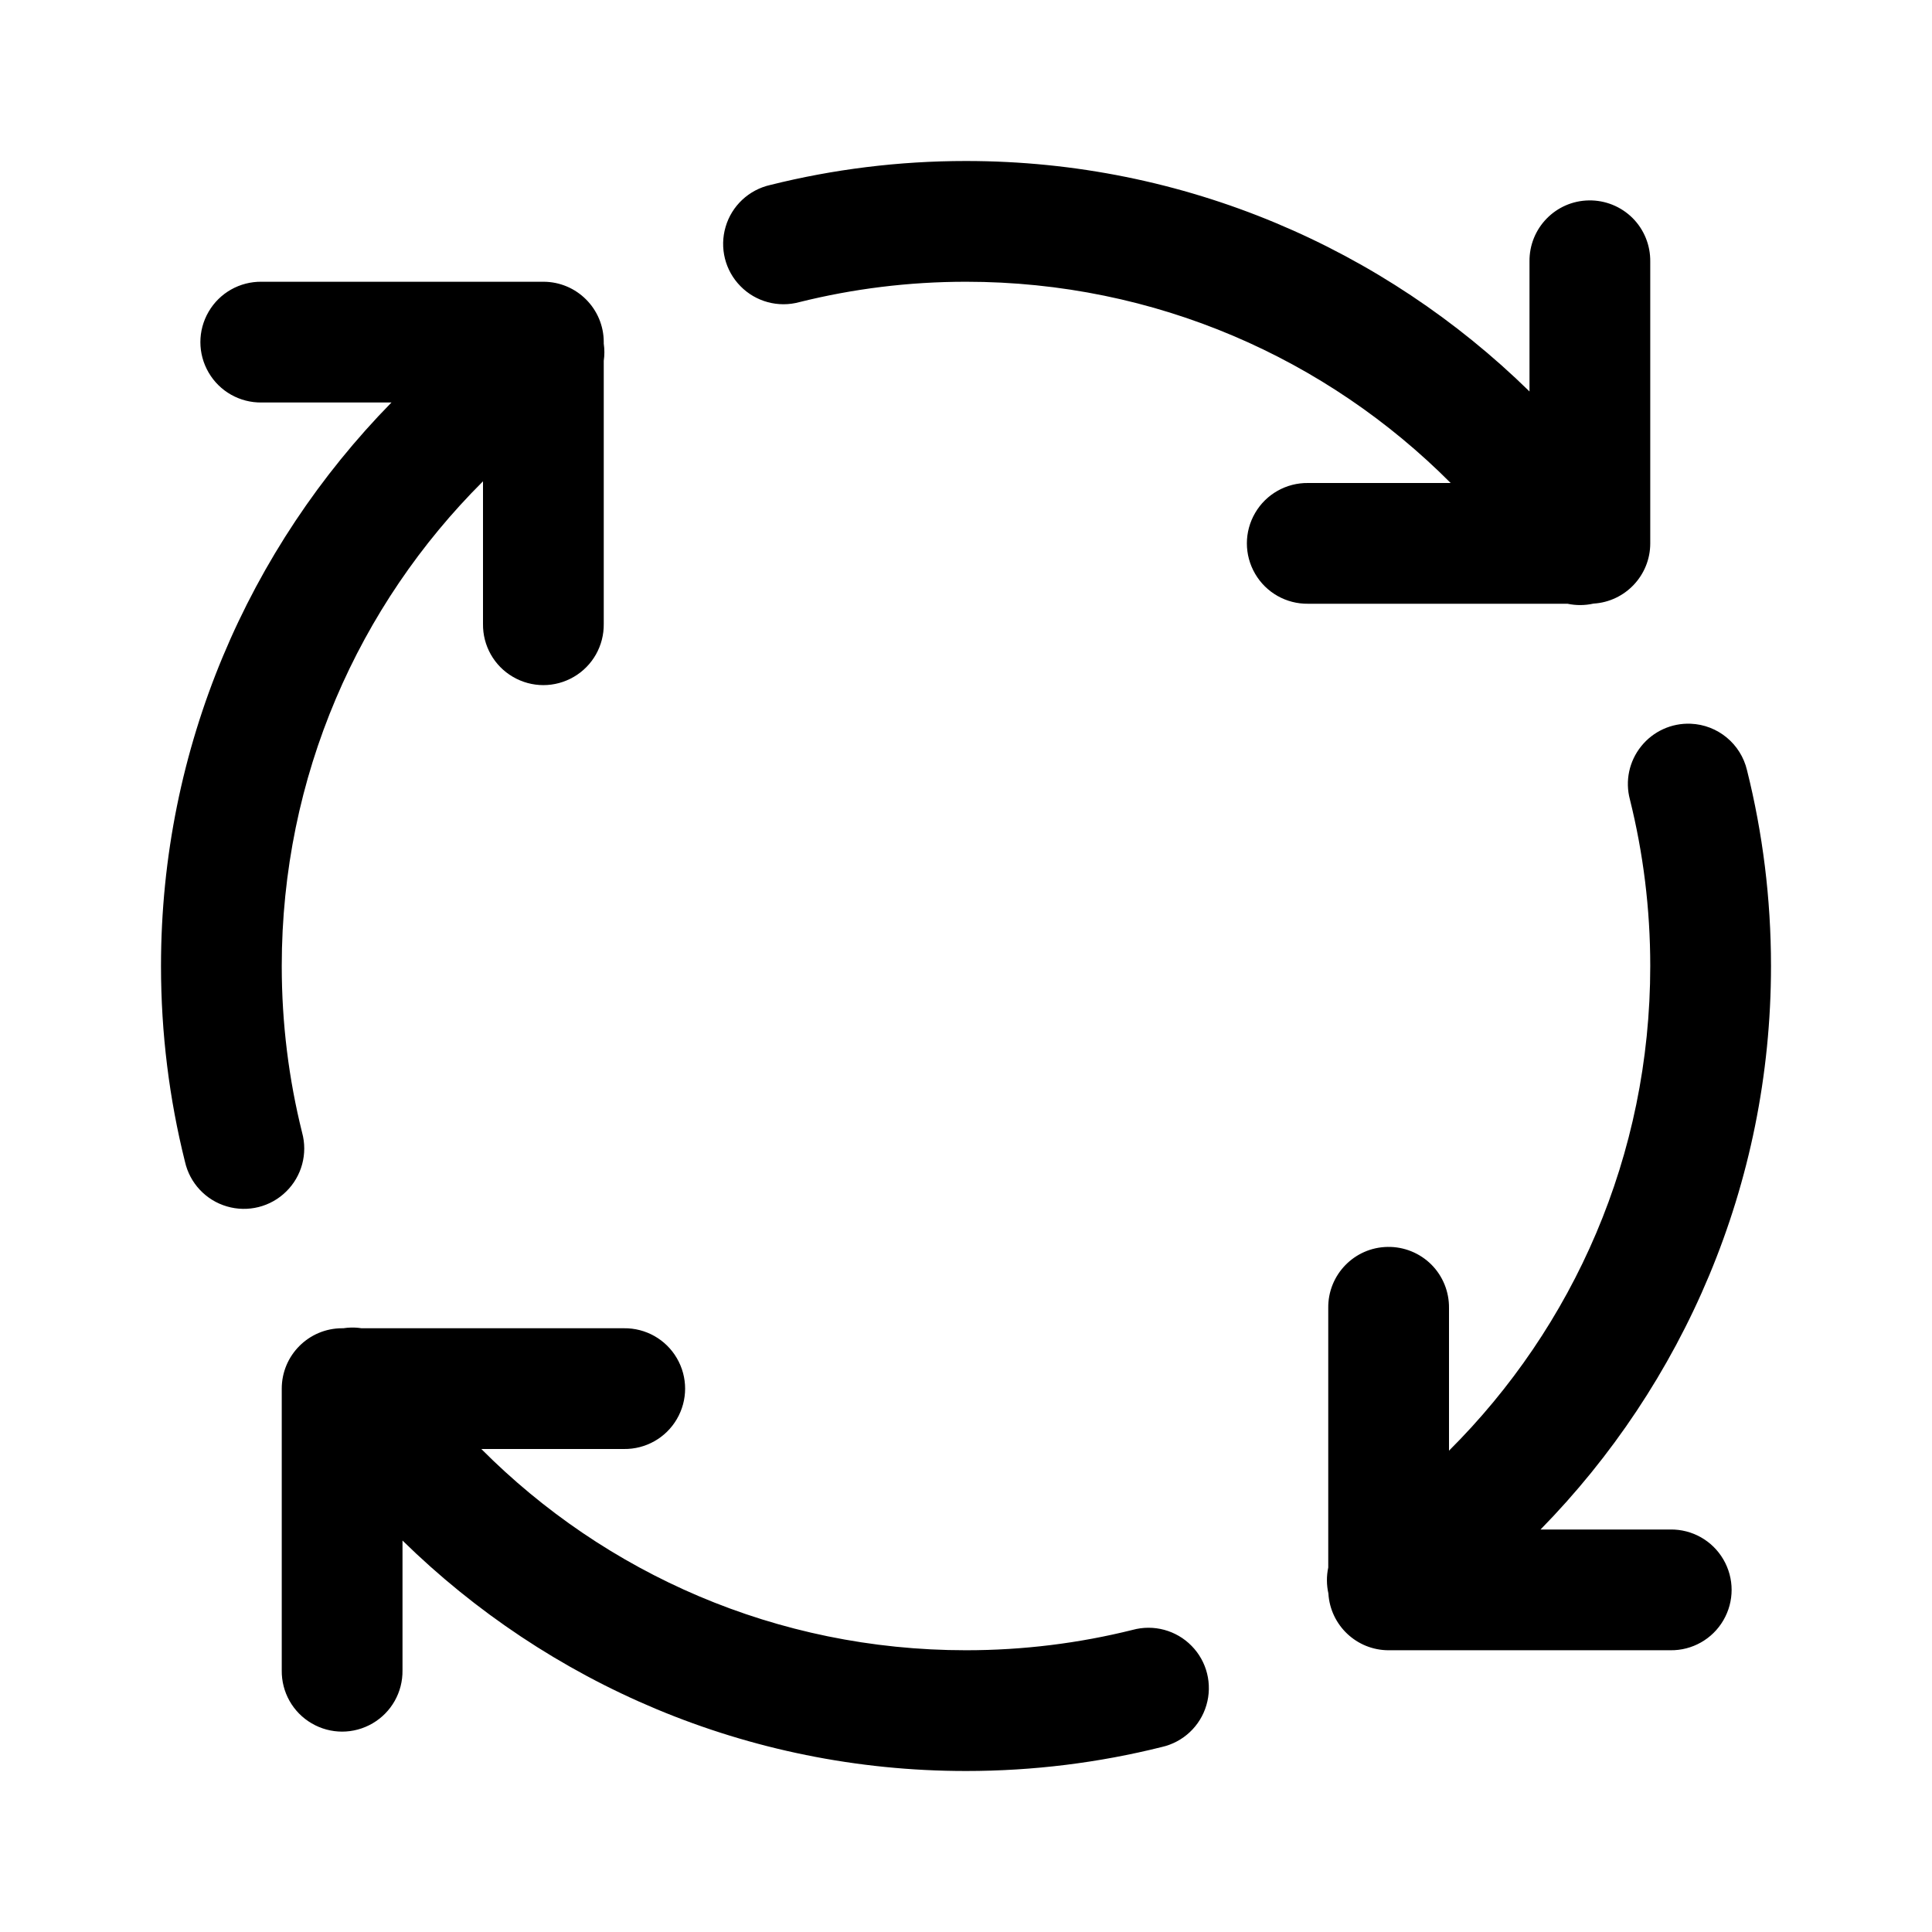 <?xml version="1.0" encoding="UTF-8"?>
<svg xmlns="http://www.w3.org/2000/svg" xmlns:xlink="http://www.w3.org/1999/xlink" width="108pt" height="108pt" viewBox="0 0 108 108" version="1.1">
<g id="surface1116">
<path style=" stroke:none;fill-rule:nonzero;fill:rgb(0%,0%,0%);fill-opacity:1;" d="M 54 9 C 50.23 9 46.562 9.465 43.059 10.34 C 41.863 10.609 40.906 11.504 40.562 12.68 C 40.215 13.852 40.531 15.125 41.391 15.996 C 42.246 16.871 43.512 17.211 44.691 16.887 C 47.672 16.145 50.785 15.75 54 15.75 C 64.605 15.75 74.172 20.051 81.094 27 L 73.125 27 C 71.906 26.984 70.777 27.621 70.164 28.672 C 69.547 29.727 69.547 31.023 70.164 32.078 C 70.777 33.129 71.906 33.766 73.125 33.75 L 87.625 33.75 C 88.105 33.852 88.598 33.848 89.074 33.742 C 90.855 33.637 92.25 32.16 92.25 30.375 L 92.25 14.625 C 92.262 13.711 91.906 12.832 91.262 12.188 C 90.613 11.543 89.734 11.188 88.82 11.203 C 86.961 11.23 85.473 12.762 85.5 14.625 L 85.5 21.883 C 77.375 13.922 66.25 9 54 9 Z M 14.625 15.75 C 13.406 15.734 12.277 16.371 11.664 17.422 C 11.047 18.477 11.047 19.773 11.664 20.828 C 12.277 21.879 13.406 22.516 14.625 22.5 L 21.883 22.5 C 13.922 30.625 9 41.75 9 54 C 9 57.77 9.465 61.438 10.34 64.941 C 10.609 66.137 11.504 67.094 12.68 67.438 C 13.852 67.785 15.125 67.469 15.996 66.609 C 16.871 65.754 17.211 64.488 16.887 63.309 C 16.145 60.332 15.75 57.215 15.75 54 C 15.75 43.395 20.051 33.828 27 26.906 L 27 34.875 C 26.984 36.094 27.621 37.223 28.672 37.836 C 29.727 38.453 31.023 38.453 32.078 37.836 C 33.129 37.223 33.766 36.094 33.75 34.875 L 33.75 20.168 C 33.797 19.852 33.797 19.527 33.75 19.211 L 33.75 19.125 C 33.75 17.262 32.238 15.75 30.375 15.75 Z M 94.508 40.457 C 93.438 40.414 92.41 40.883 91.742 41.719 C 91.07 42.555 90.836 43.656 91.113 44.691 C 91.855 47.672 92.25 50.785 92.25 54 C 92.25 64.605 87.949 74.172 81 81.094 L 81 73.125 C 81.012 72.211 80.656 71.332 80.012 70.688 C 79.363 70.043 78.484 69.688 77.57 69.703 C 75.711 69.73 74.223 71.262 74.25 73.125 L 74.25 87.625 C 74.148 88.105 74.152 88.598 74.258 89.074 C 74.363 90.855 75.84 92.25 77.625 92.25 L 93.375 92.25 C 94.594 92.266 95.723 91.629 96.336 90.578 C 96.953 89.523 96.953 88.227 96.336 87.172 C 95.723 86.121 94.594 85.484 93.375 85.5 L 86.117 85.5 C 94.078 77.375 99 66.25 99 54 C 99 50.23 98.535 46.562 97.66 43.059 C 97.312 41.582 96.023 40.516 94.508 40.457 Z M 19.629 74.211 C 19.484 74.215 19.336 74.227 19.191 74.25 L 19.125 74.25 C 17.262 74.25 15.75 75.762 15.75 77.625 L 15.75 93.375 C 15.734 94.594 16.371 95.723 17.422 96.336 C 18.477 96.953 19.773 96.953 20.828 96.336 C 21.879 95.723 22.516 94.594 22.5 93.375 L 22.5 86.117 C 30.625 94.078 41.75 99 54 99 C 57.77 99 61.438 98.535 64.941 97.66 C 66.137 97.391 67.094 96.496 67.438 95.32 C 67.785 94.148 67.469 92.875 66.609 92.004 C 65.754 91.129 64.488 90.789 63.309 91.113 C 60.332 91.855 57.215 92.25 54 92.25 C 43.395 92.25 33.828 87.949 26.906 81 L 34.875 81 C 36.094 81.016 37.223 80.379 37.836 79.328 C 38.453 78.273 38.453 76.977 37.836 75.922 C 37.223 74.871 36.094 74.234 34.875 74.25 L 20.203 74.25 C 20.012 74.219 19.82 74.207 19.629 74.211 Z M 19.629 74.211 "/>
</g>
</svg>
